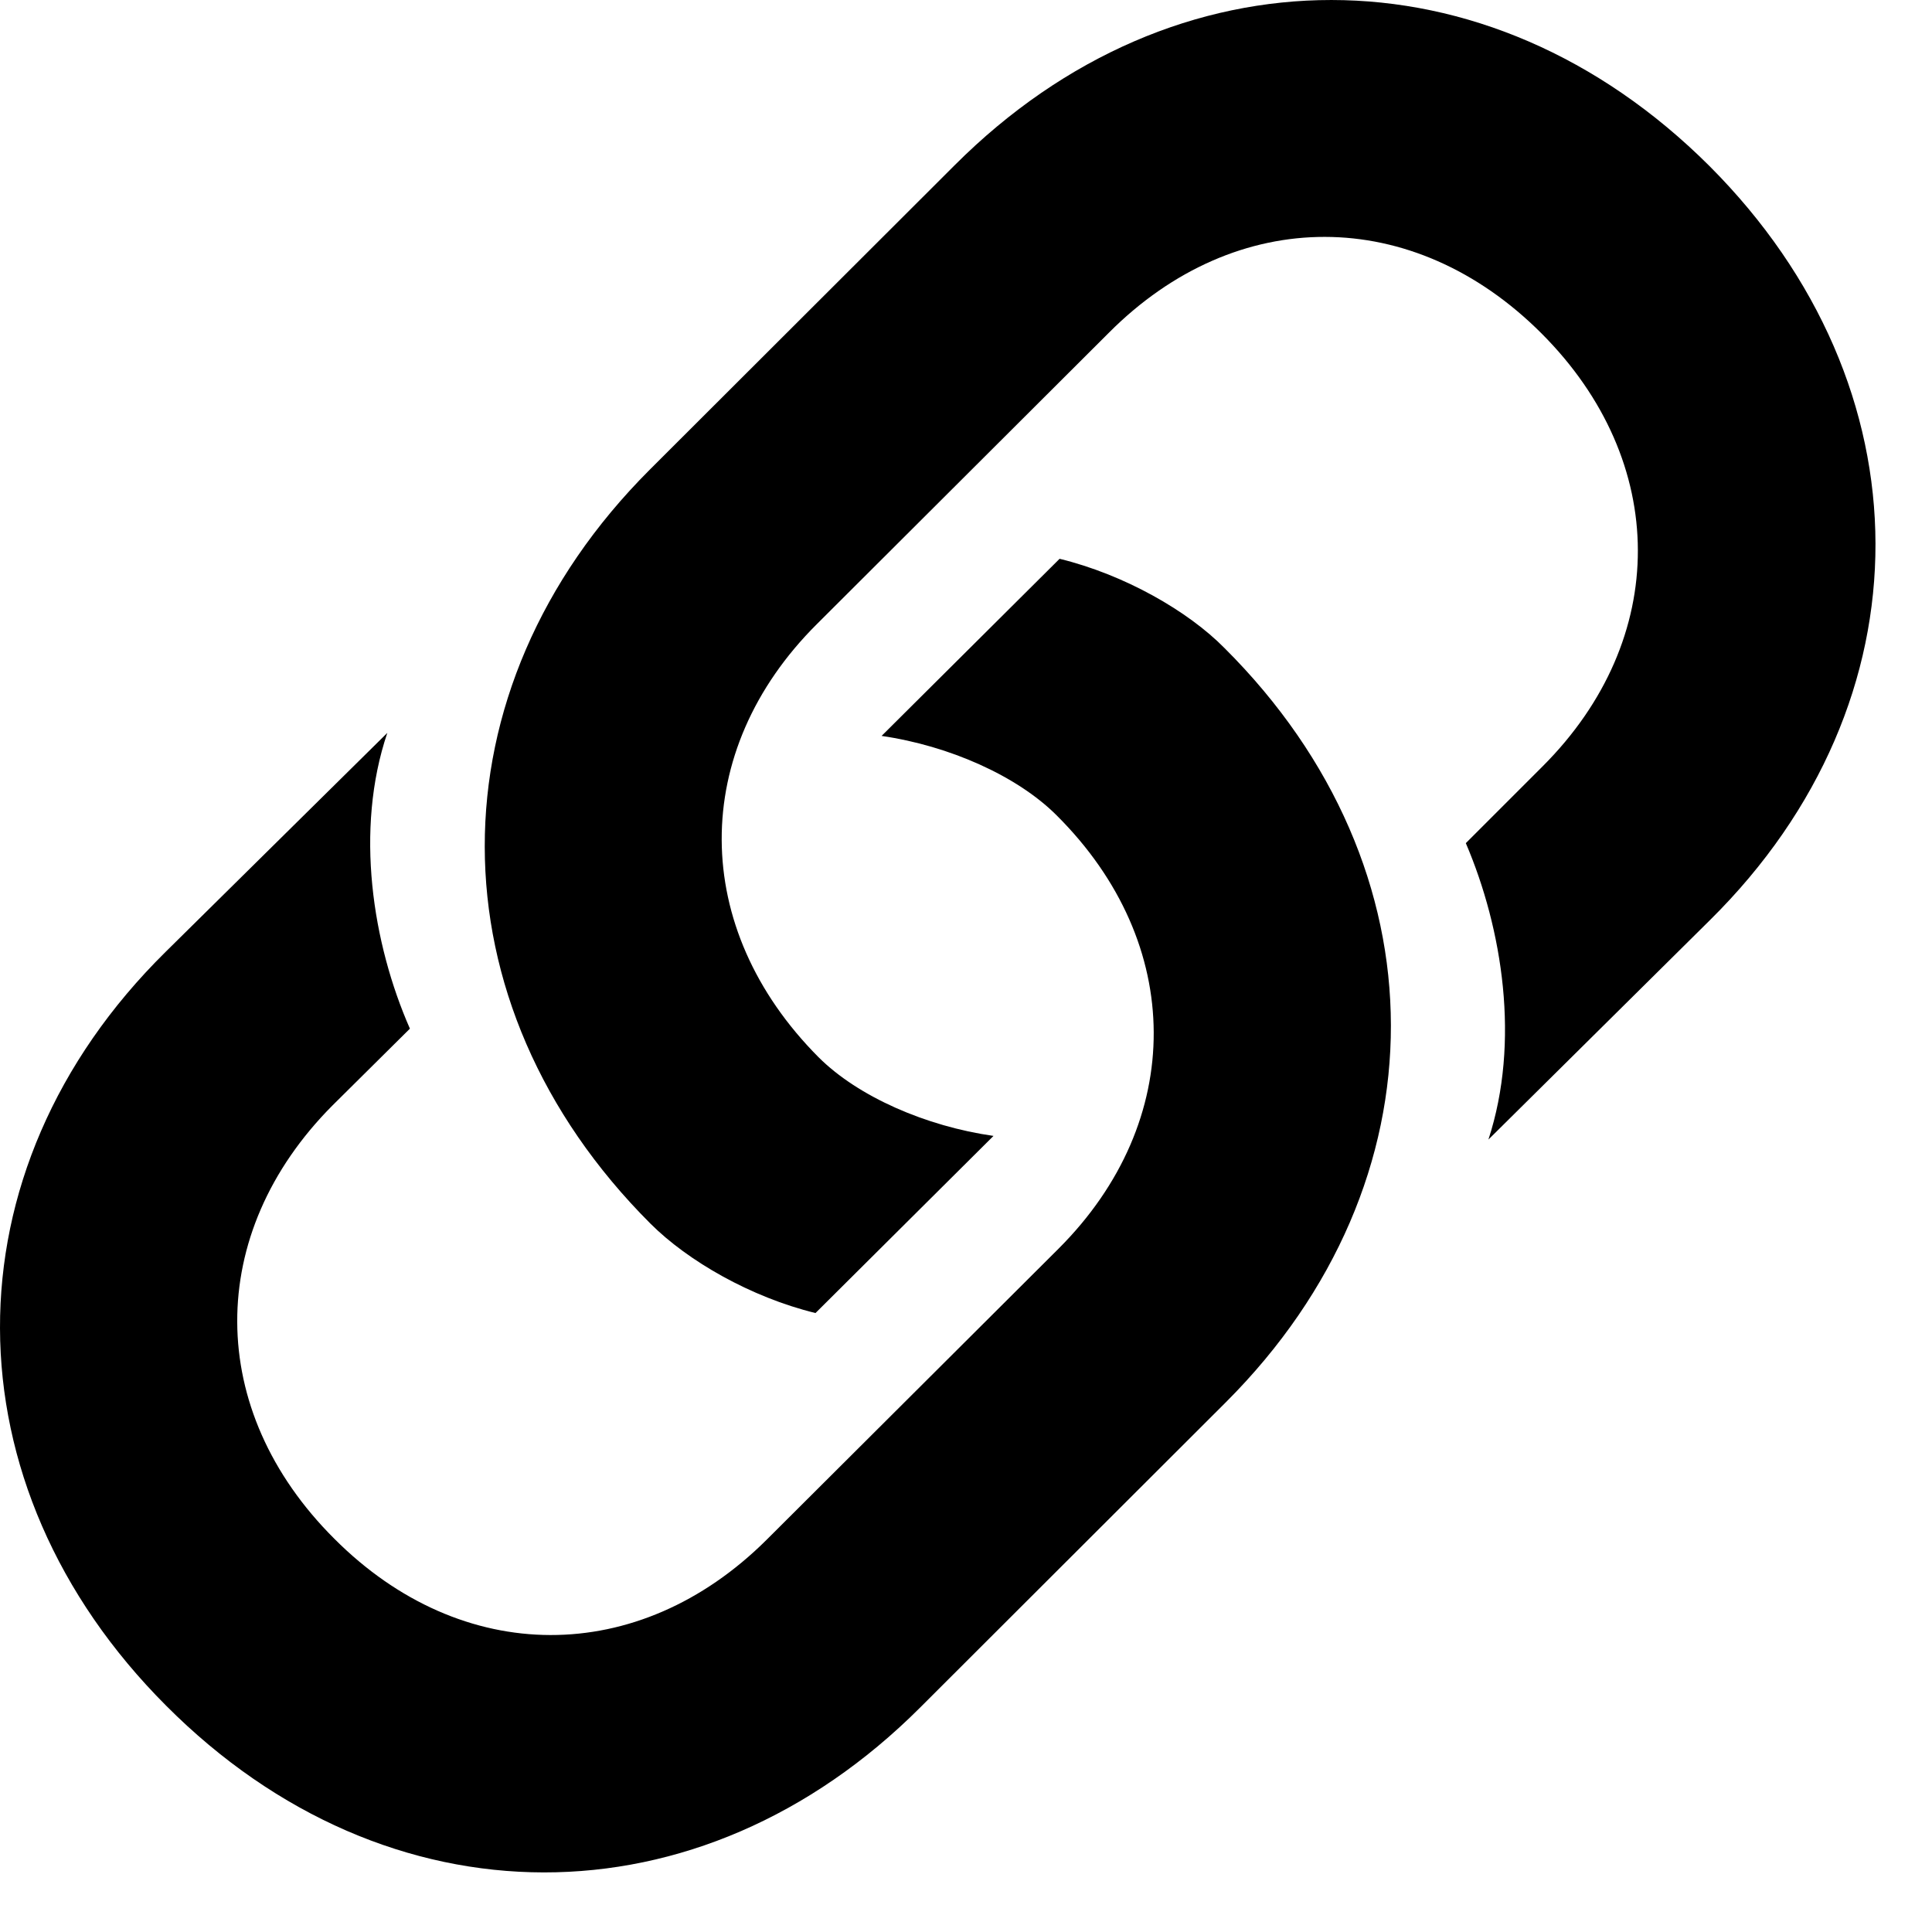 <?xml version="1.0" encoding="UTF-8" standalone="no"?>
<!DOCTYPE svg PUBLIC "-//W3C//DTD SVG 1.1//EN" "http://www.w3.org/Graphics/SVG/1.1/DTD/svg11.dtd">
<svg width="100%" height="100%" viewBox="0 0 29 29" version="1.1" xmlns="http://www.w3.org/2000/svg" xmlns:xlink="http://www.w3.org/1999/xlink" xml:space="preserve" xmlns:serif="http://www.serif.com/" style="fill-rule:evenodd;clip-rule:evenodd;stroke-linejoin:round;stroke-miterlimit:2;">
    <g transform="matrix(0.401,0,0,0.401,-9.85565e-08,6.19205e-07)">
        <path d="M39.663,20.917L33,27.547C35.526,27.915 38.07,29.038 39.552,30.52C44.376,35.32 44.393,41.972 39.631,46.734L28.696,57.637C23.903,62.407 17.29,62.39 12.513,57.597C7.689,52.789 7.673,46.176 12.442,41.383L15.344,38.505C13.944,35.319 13.271,31.065 14.498,27.434L6.194,35.636C-2.11,43.828 -2.029,55.599 6.225,63.854C14.512,72.164 26.211,72.149 34.444,63.916L45.895,52.481C54.135,44.241 54.126,32.518 45.84,24.263C44.468,22.868 42.087,21.509 39.663,20.917ZM30.526,49.15L37.189,42.52C34.664,42.16 32.119,41.053 30.637,39.571C25.837,34.747 25.796,28.119 30.582,23.357L41.51,12.453C46.286,7.66 52.899,7.677 57.699,12.477C62.5,17.277 62.509,23.922 57.747,28.683L54.869,31.561C56.245,34.779 56.91,39.002 55.715,42.656L64.019,34.431C72.299,26.239 72.242,14.475 63.987,6.213C55.678,-2.073 43.978,-2.058 35.738,6.182L24.318,17.585C16.078,25.826 16.087,37.549 24.349,45.804C25.745,47.199 28.102,48.558 30.526,49.15Z" style="fill-rule:nonzero;"/>
    </g>
</svg>
